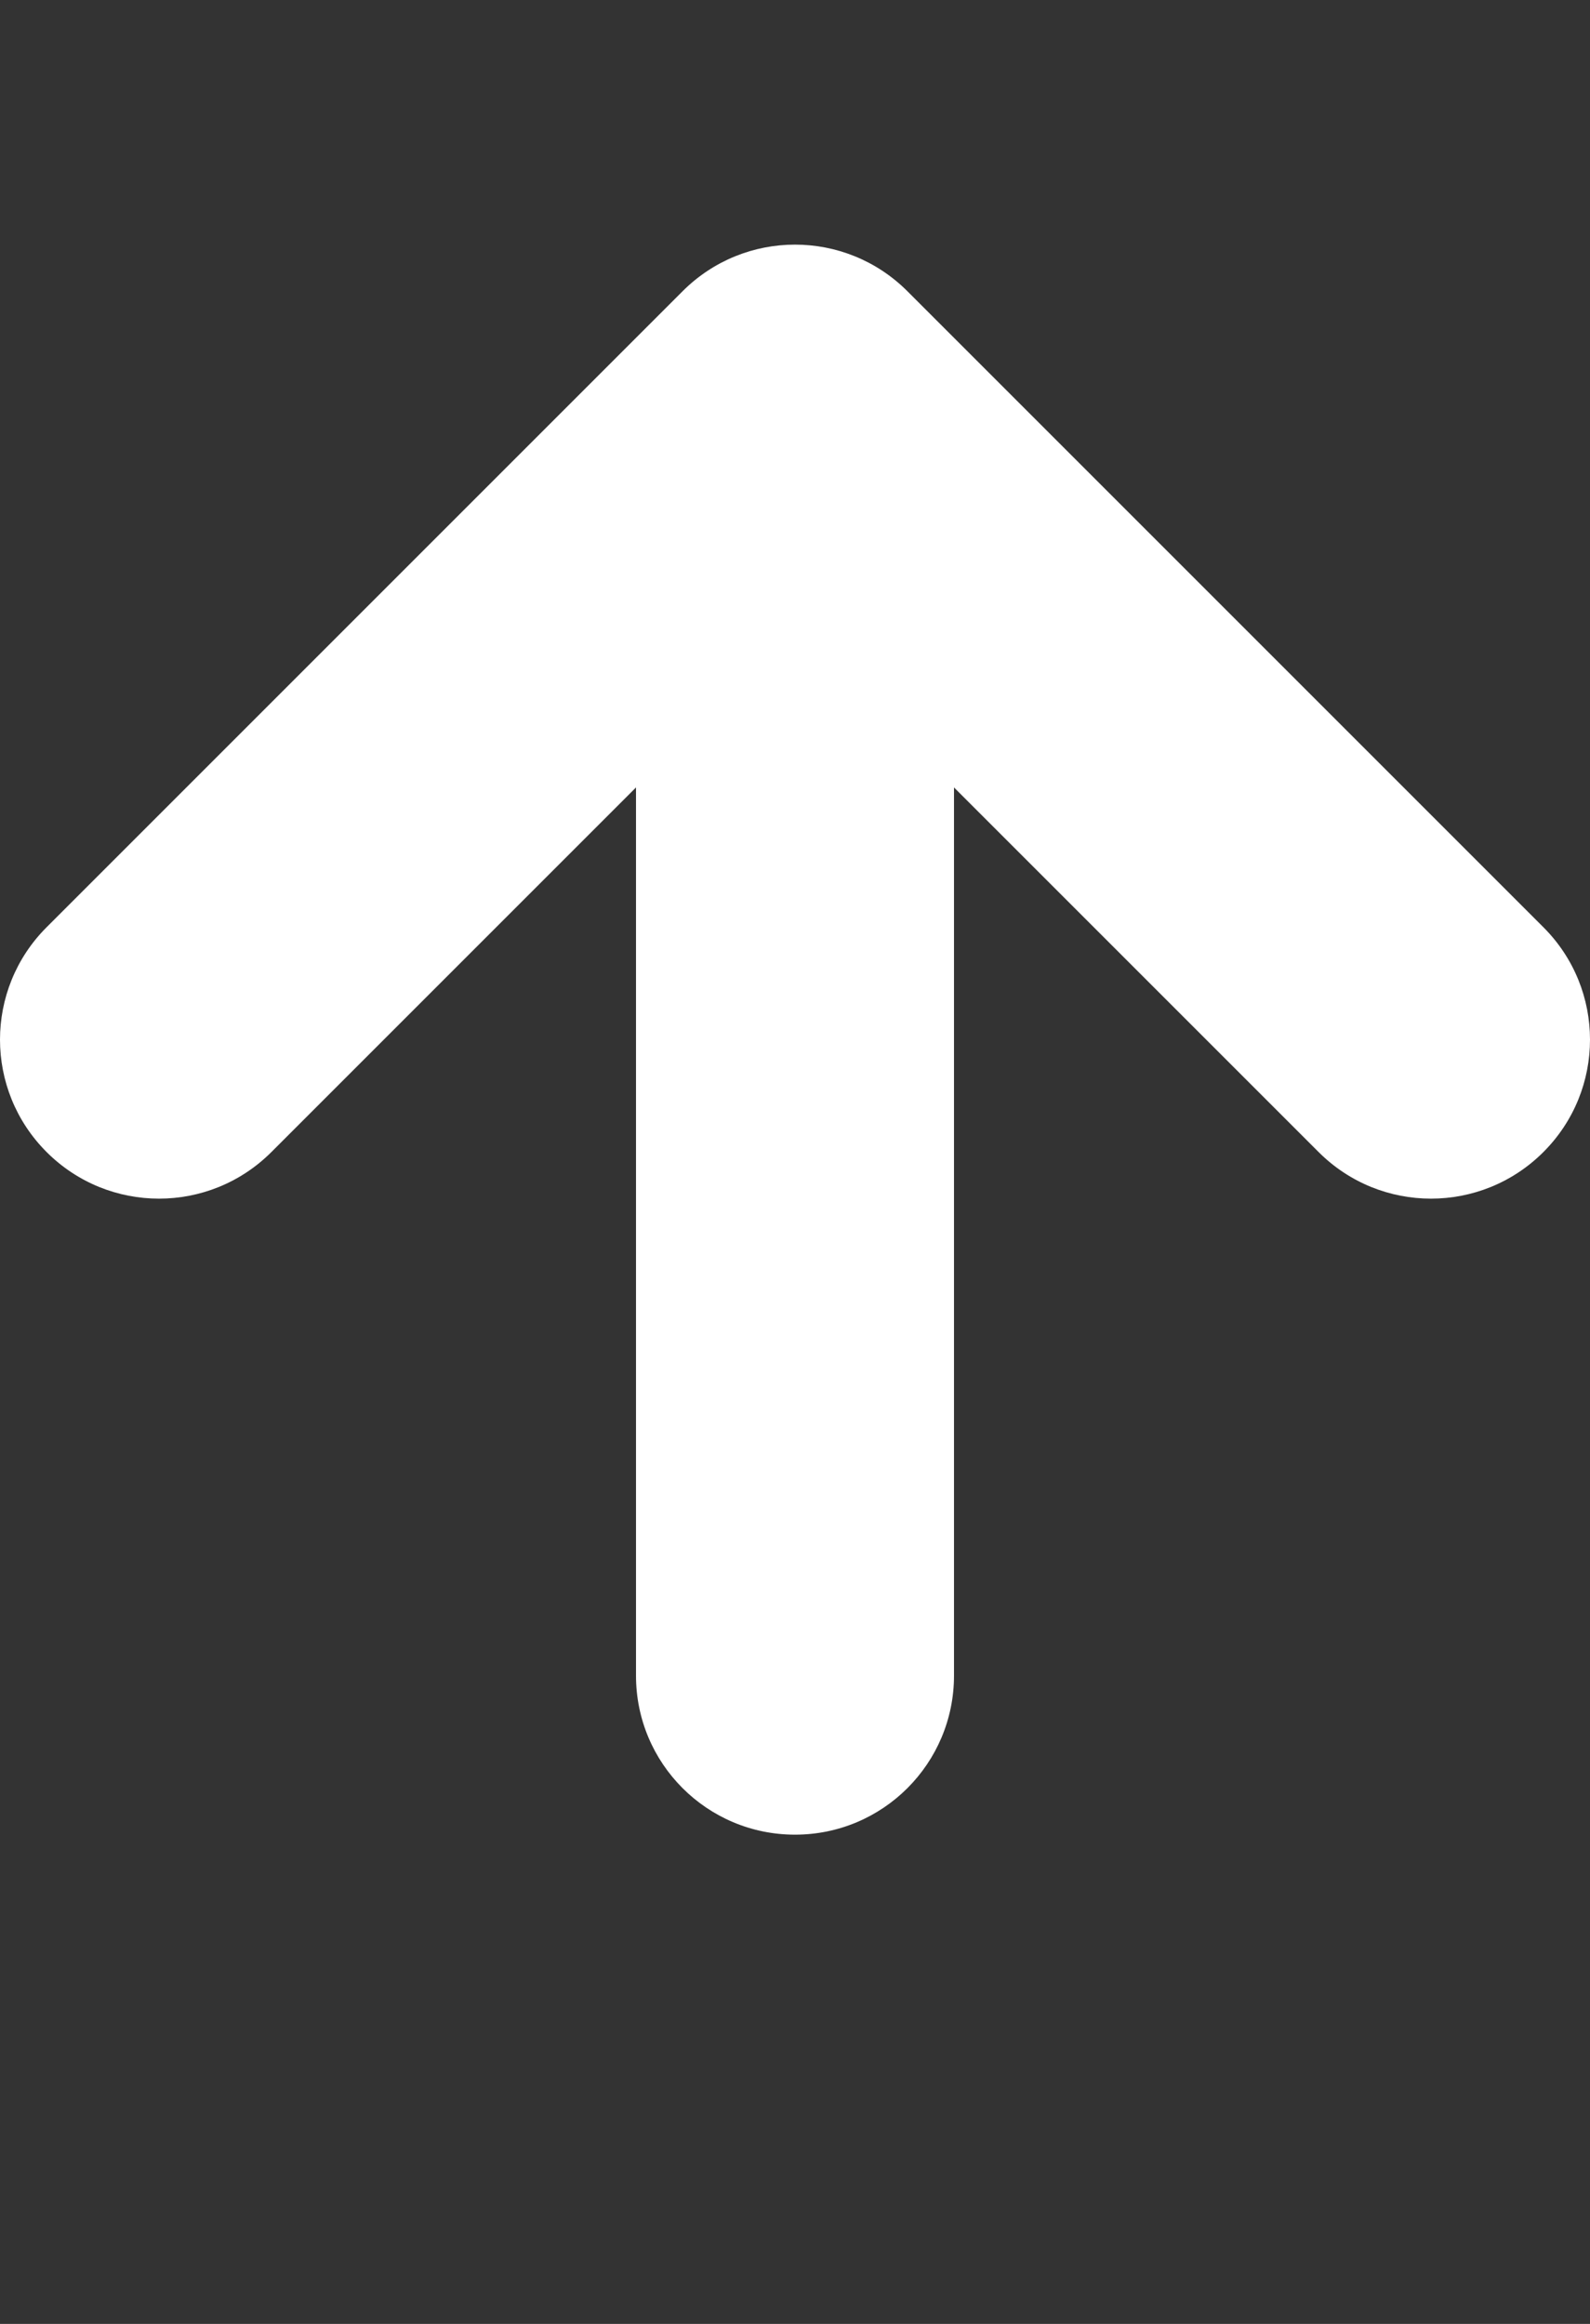 <svg width="13" height="19" viewBox="0 0 13 19" fill="none" xmlns="http://www.w3.org/2000/svg">
<rect x="0" y="0" width="13" height="19" fill="#333333" stroke="none"/>
<path d="M7.419 2.381C6.911 1.873 6.089 1.873 5.581 2.381L0.381 7.581C-0.127 8.089 -0.127 8.911 0.381 9.419C0.889 9.927 1.711 9.927 2.219 9.419L5.2 6.438L5.2 13.7C5.2 14.418 5.781 15 6.5 15C7.219 15 7.8 14.418 7.8 13.7L7.8 6.438L10.781 9.419C11.289 9.927 12.111 9.927 12.619 9.419C12.873 9.165 13 8.833 13 8.5C13 8.167 12.873 7.835 12.619 7.581L7.419 2.381Z" fill="white"/>
</svg>
